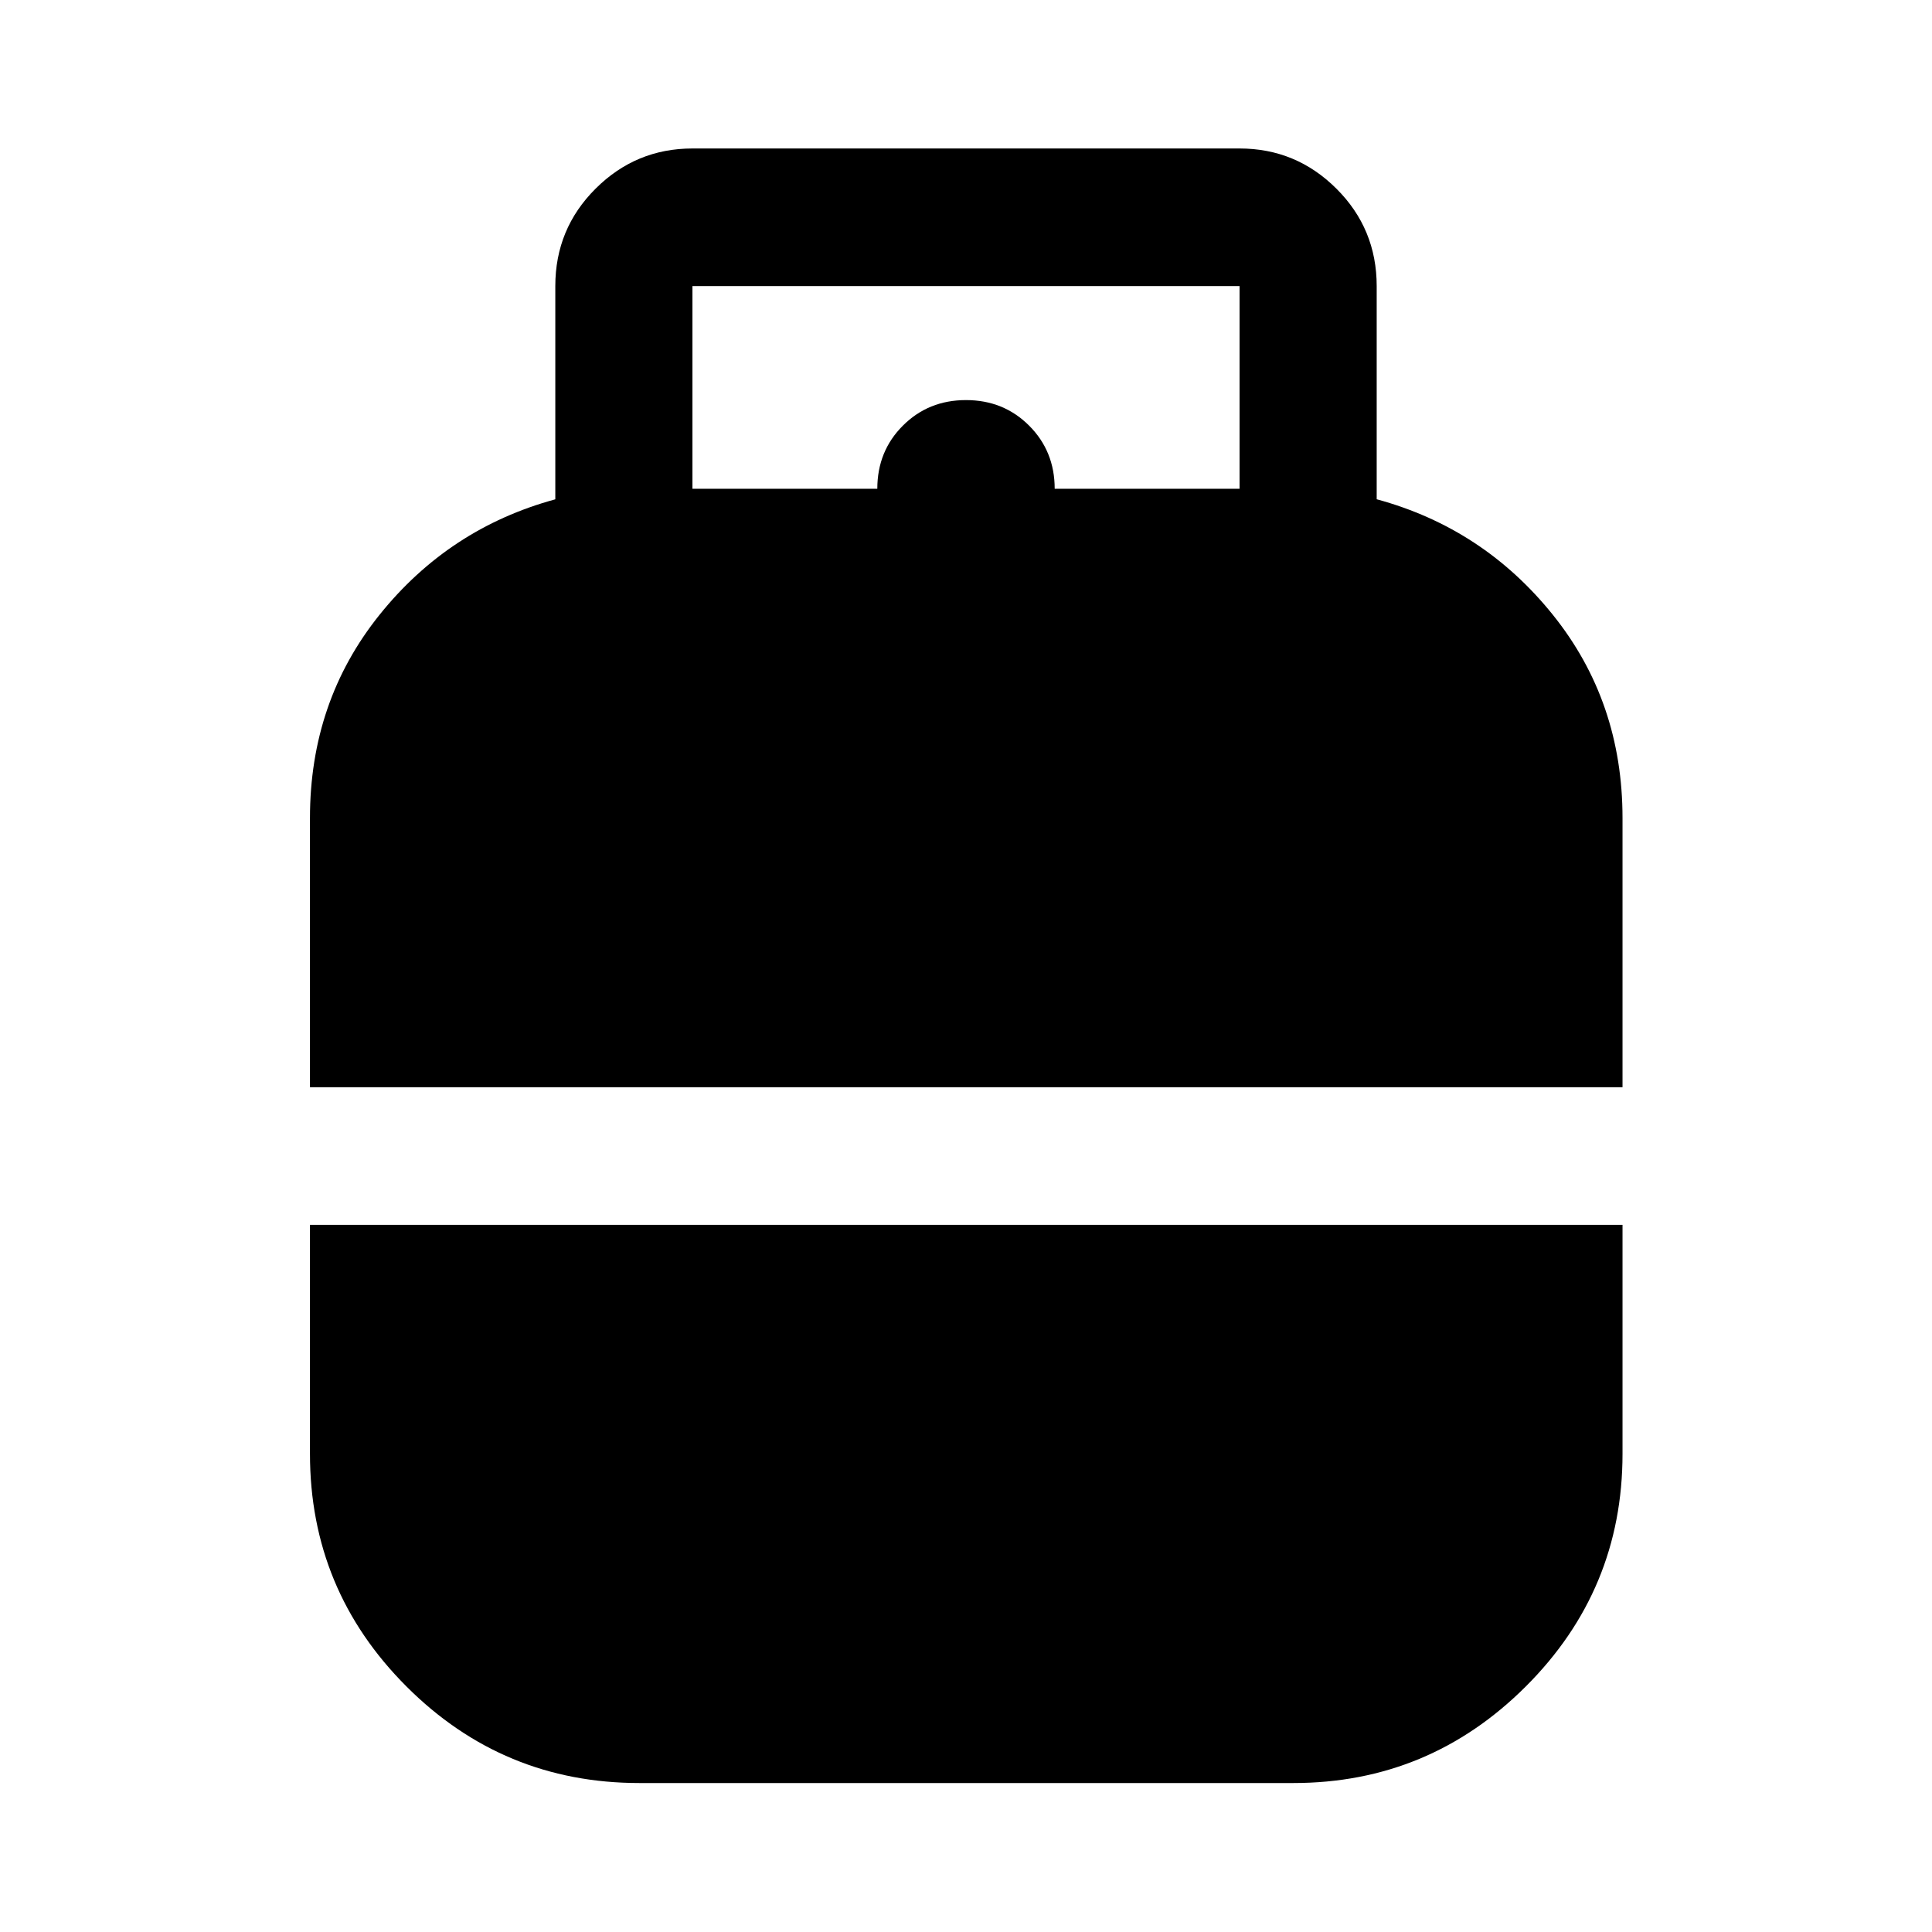 <svg xmlns="http://www.w3.org/2000/svg" width="48" height="48" viewBox="0 -960 960 960"><path d="M154.02-419.76v-133.78q0-57.85 34.52-100.9 34.51-43.06 87.39-57.45v-105.96q0-28.45 20.02-48.41 20.02-19.96 48.12-19.96h271.86q28.1 0 48.12 19.96 20.02 19.96 20.02 48.41v105.93q52.98 14.39 87.57 57.46 34.58 43.06 34.58 100.92v133.78h-652.2Zm163.7 345.74q-67.79 0-115.74-47.97-47.96-47.96-47.96-115.62v-113.78h652.2v113.78q0 67.66-48.08 115.62-48.07 47.97-115.51 47.97H317.72Zm26.35-643.11h91.86q0-18.67 12.7-31.37T480-761.2q18.67 0 31.37 12.7t12.7 31.37h91.86v-100.72H344.07v100.72Z"/></svg>